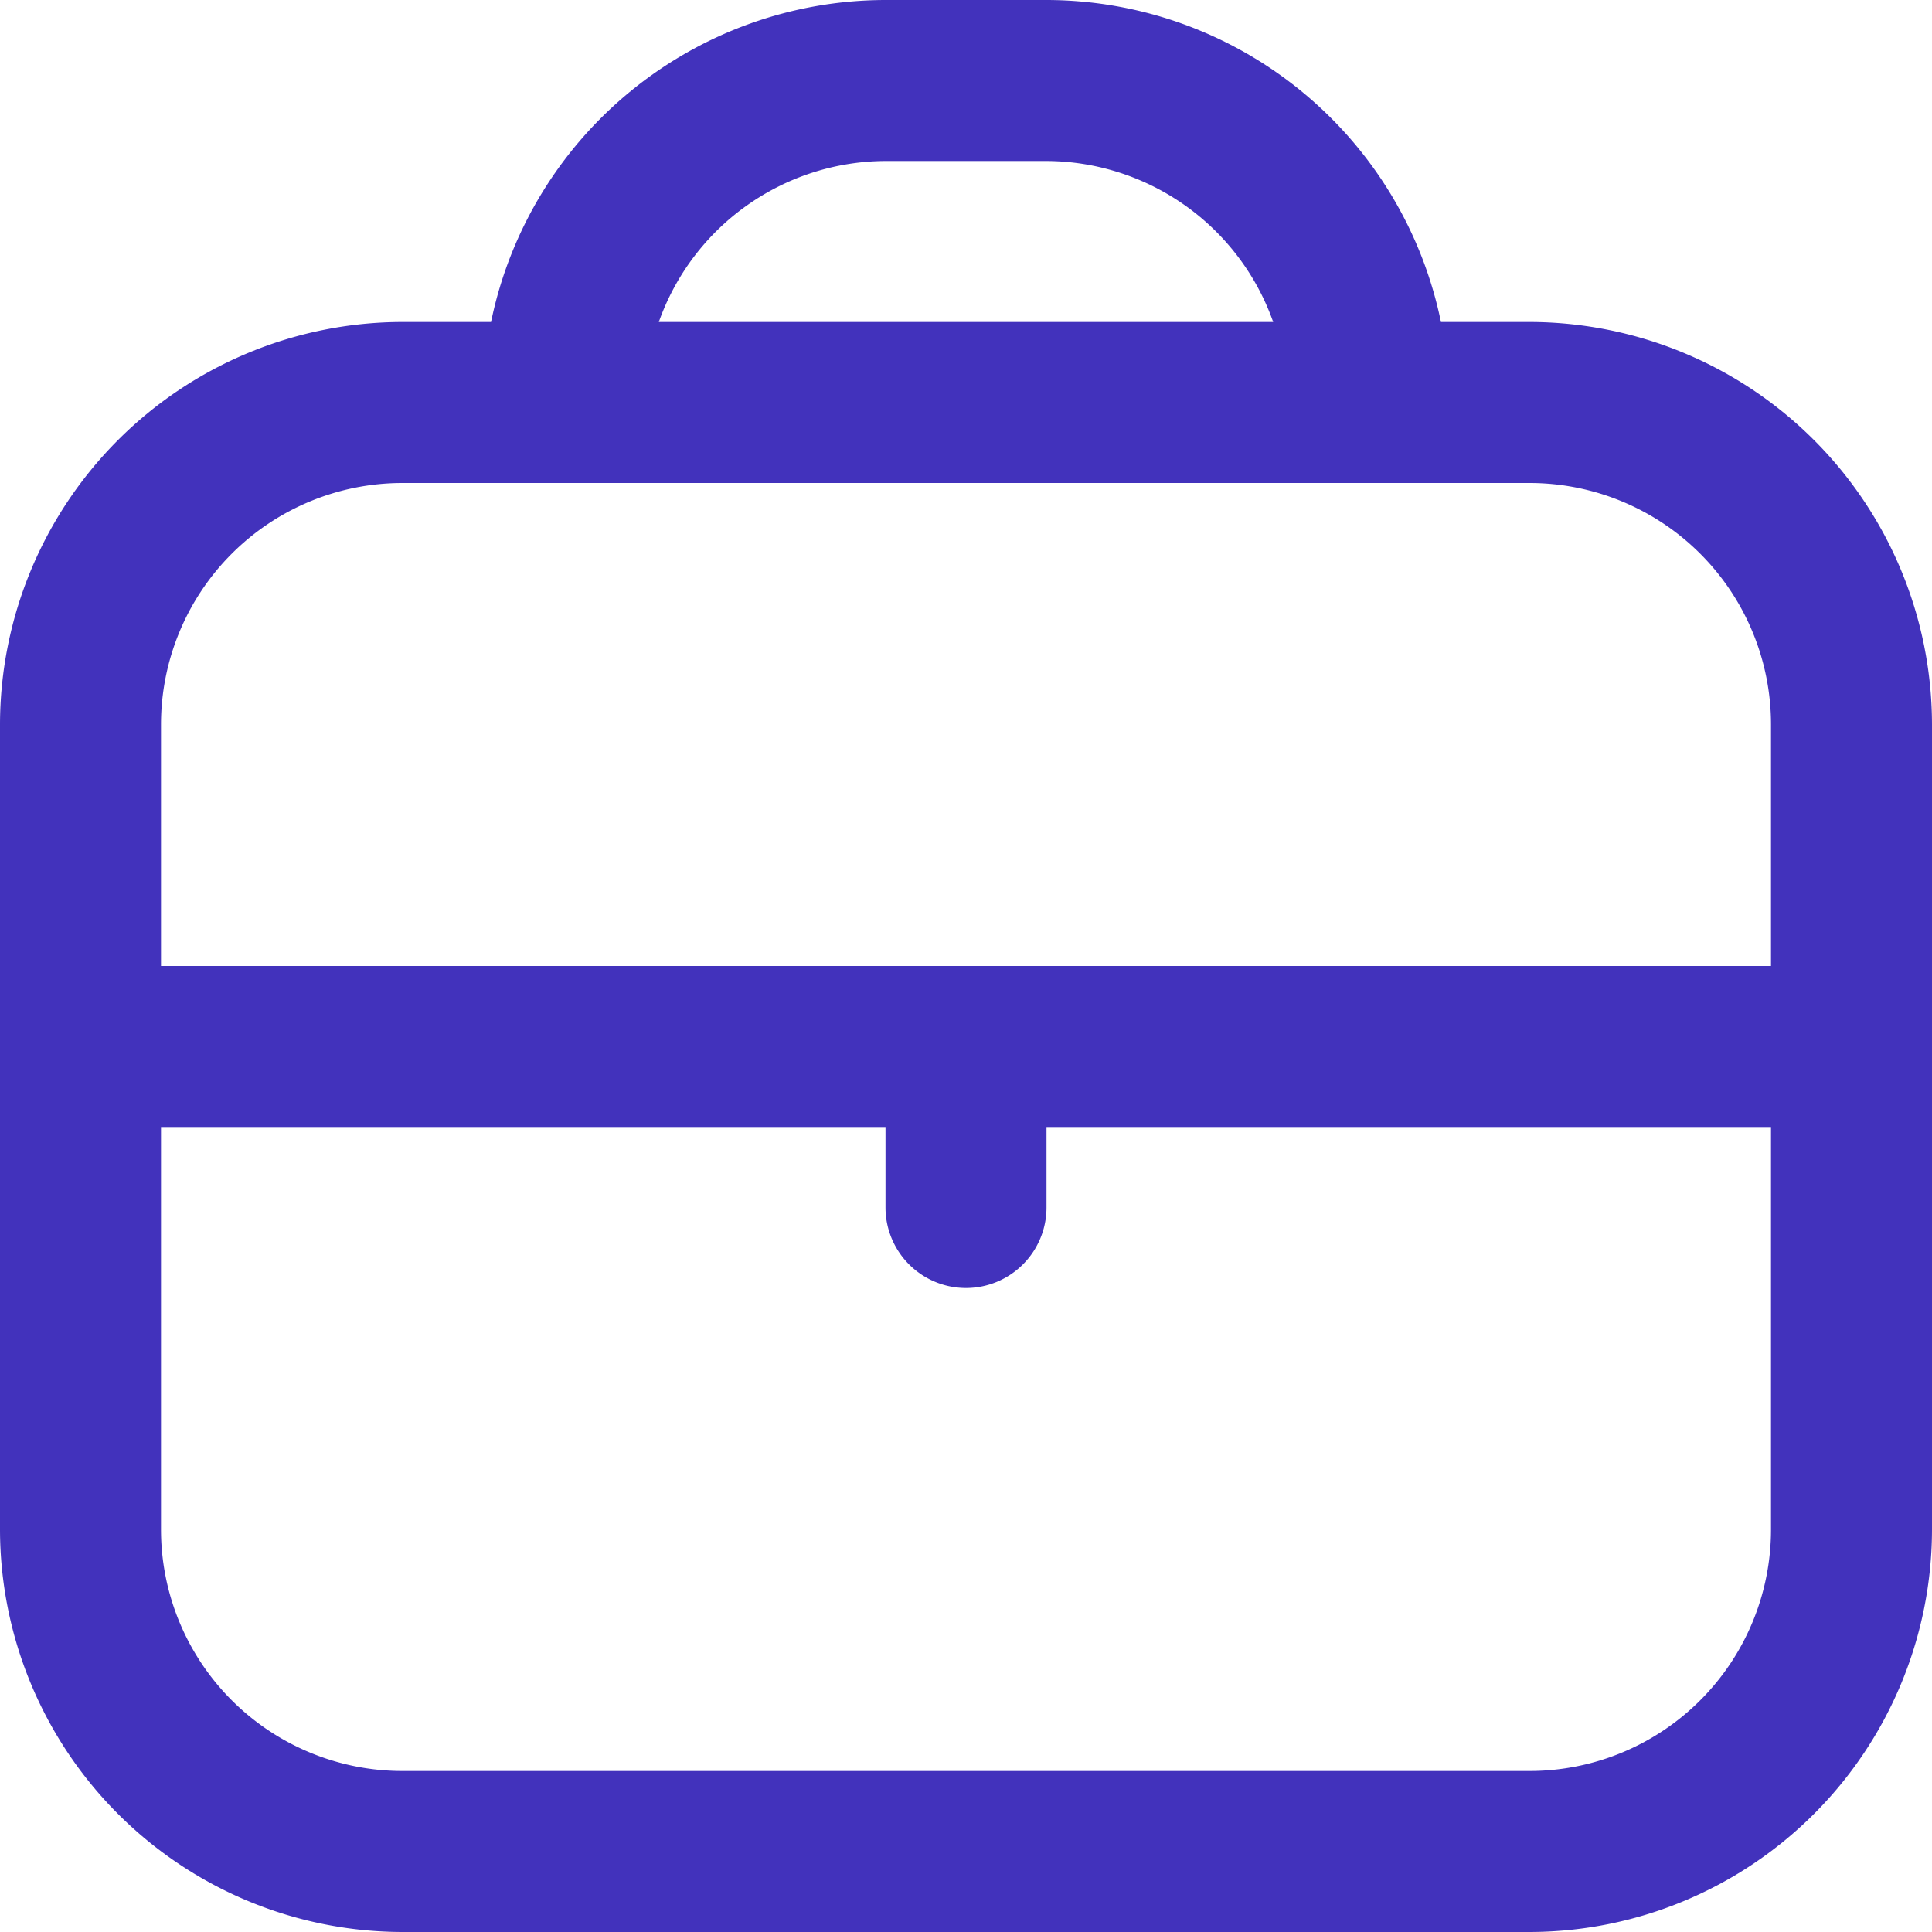 <svg xmlns="http://www.w3.org/2000/svg" version="1.1" xmlns:xlink="http://www.w3.org/1999/xlink" width="45" height="45" x="0" y="0" viewBox="0 0 24 24" style="enable-background:new 0 0 512 512" xml:space="preserve" class=""><g><path d="M19 4h-1.1A5.009 5.009 0 0 0 13 0h-2a5.009 5.009 0 0 0-4.9 4H5a5.006 5.006 0 0 0-5 5v10a5.006 5.006 0 0 0 5 5h14a5.006 5.006 0 0 0 5-5V9a5.006 5.006 0 0 0-5-5Zm-8-2h2a3 3 0 0 1 2.816 2H8.184A3 3 0 0 1 11 2ZM5 6h14a3 3 0 0 1 3 3v3H2V9a3 3 0 0 1 3-3Zm14 16H5a3 3 0 0 1-3-3v-5h9v1a1 1 0 0 0 2 0v-1h9v5a3 3 0 0 1-3 3Z" fill="#4232BC" opacity="1" data-original="#000000" class=""></path></g></svg>